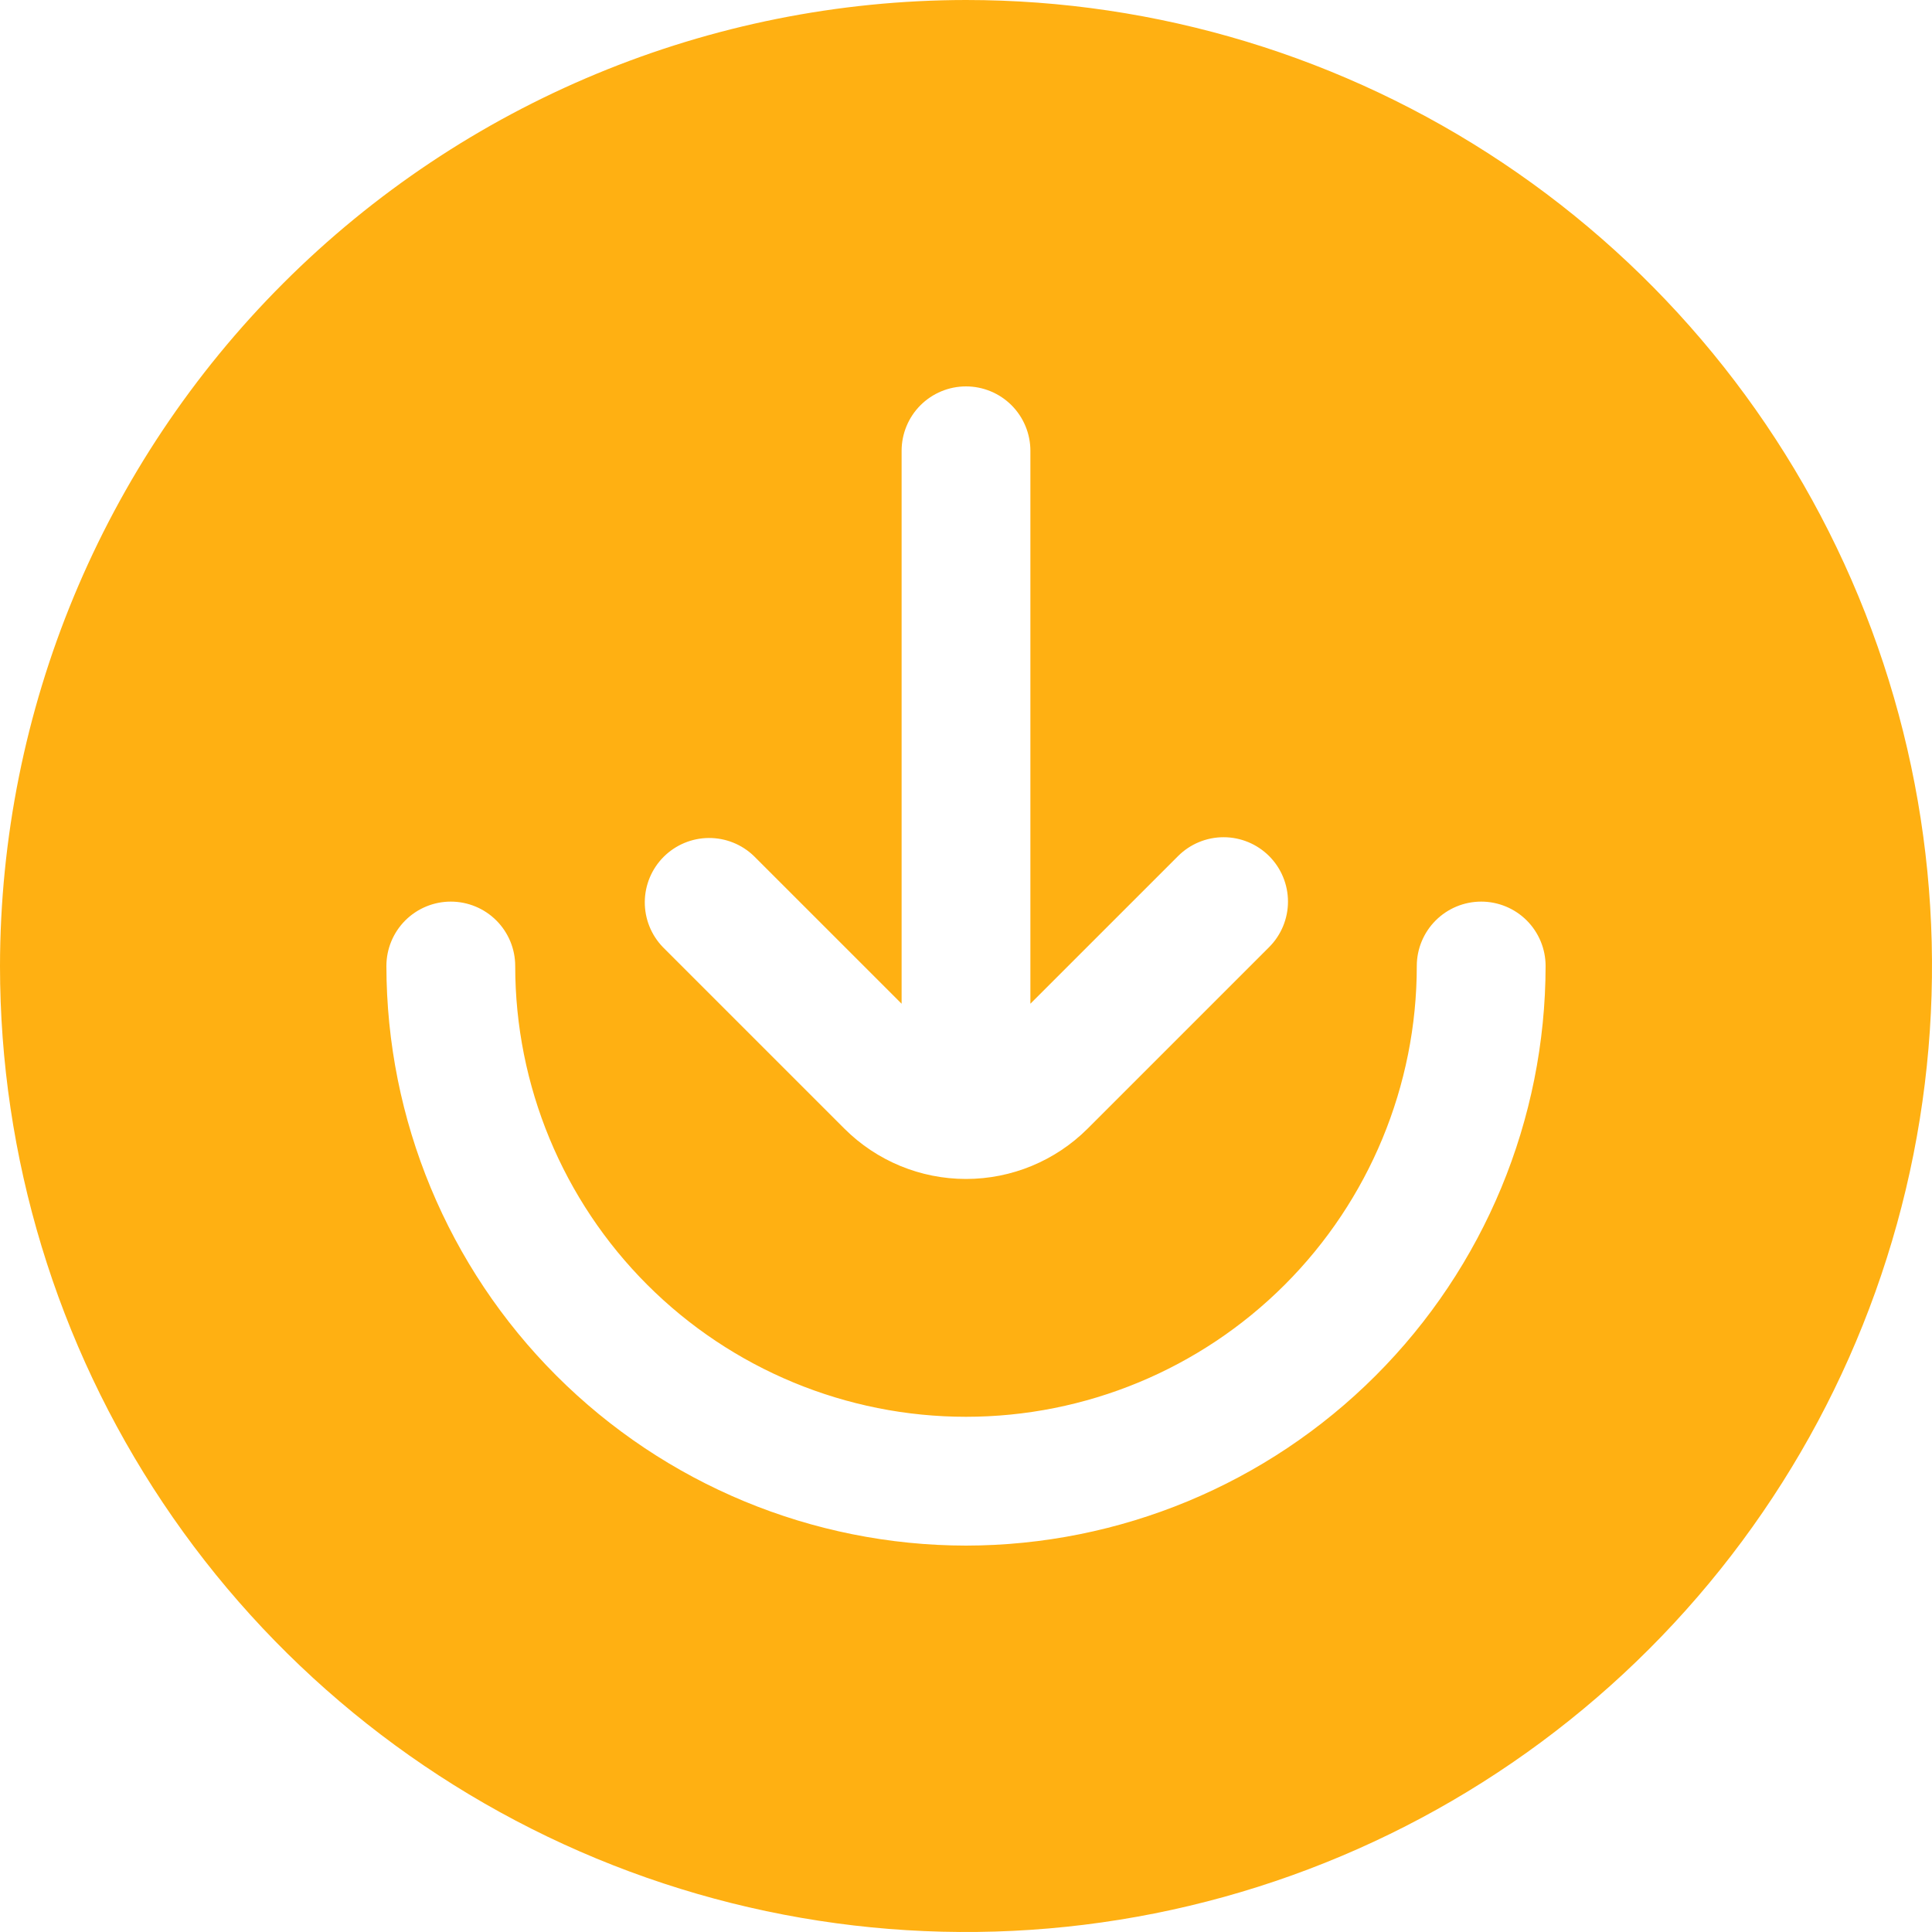 <?xml version="1.0" encoding="UTF-8"?>
<svg xmlns="http://www.w3.org/2000/svg" width="70" height="70" viewBox="0 0 70 70" fill="none">
  <g clip-path="url(#clip0_7119_1020)">
    <path d="M35 -3.0598e-06C41.922 -2.45463e-06 48.689 2.053 54.445 5.899C60.201 9.744 64.687 15.211 67.336 21.606C69.985 28.002 70.678 35.039 69.328 41.828C67.977 48.617 64.644 54.854 59.749 59.749C54.854 64.644 48.617 67.977 41.828 69.328C35.039 70.678 28.002 69.985 21.606 67.336C15.211 64.687 9.744 60.201 5.899 54.445C2.053 48.689 1.15938e-05 41.922 1.2199e-05 35C0.011 25.721 3.701 16.824 10.263 10.263C16.824 3.701 25.721 0.01 35 -3.0598e-06ZM45.983 31.017C45.545 30.58 44.952 30.334 44.333 30.334C43.715 30.334 43.121 30.58 42.684 31.017L37.333 36.367L37.333 16.333C37.333 15.714 37.087 15.121 36.65 14.683C36.212 14.246 35.619 14 35 14C34.381 14 33.788 14.246 33.35 14.683C32.913 15.121 32.667 15.714 32.667 16.333L32.667 36.367L27.316 31.017C26.876 30.592 26.287 30.357 25.675 30.362C25.063 30.367 24.478 30.613 24.045 31.045C23.613 31.478 23.367 32.063 23.362 32.675C23.357 33.287 23.592 33.876 24.017 34.316L30.595 40.894C31.764 42.061 33.348 42.716 35 42.716C36.652 42.716 38.236 42.061 39.405 40.894L45.983 34.316C46.42 33.879 46.666 33.285 46.666 32.667C46.666 32.048 46.42 31.455 45.983 31.017ZM35 56C40.568 55.994 45.906 53.779 49.842 49.842C53.779 45.906 55.994 40.568 56 35C56 34.381 55.754 33.788 55.317 33.35C54.879 32.913 54.285 32.667 53.667 32.667C53.048 32.667 52.454 32.913 52.017 33.35C51.579 33.788 51.333 34.381 51.333 35C51.333 39.332 49.612 43.486 46.549 46.549C43.486 49.612 39.332 51.333 35 51.333C30.668 51.333 26.514 49.612 23.451 46.549C20.387 43.486 18.667 39.332 18.667 35C18.667 34.381 18.421 33.788 17.983 33.35C17.546 32.913 16.952 32.667 16.333 32.667C15.714 32.667 15.121 32.913 14.683 33.35C14.246 33.788 14 34.381 14 35C14.006 40.568 16.221 45.906 20.158 49.842C24.095 53.779 29.432 55.994 35 56Z" fill="#FFB012"></path>
  </g>
  <defs>
    <clipPath id="clip0_7119_1020">
      <rect width="70" height="70" fill="white" transform="matrix(-1 -8.74228e-08 -8.74228e-08 1 70 0)"></rect>
    </clipPath>
  </defs>
</svg>
